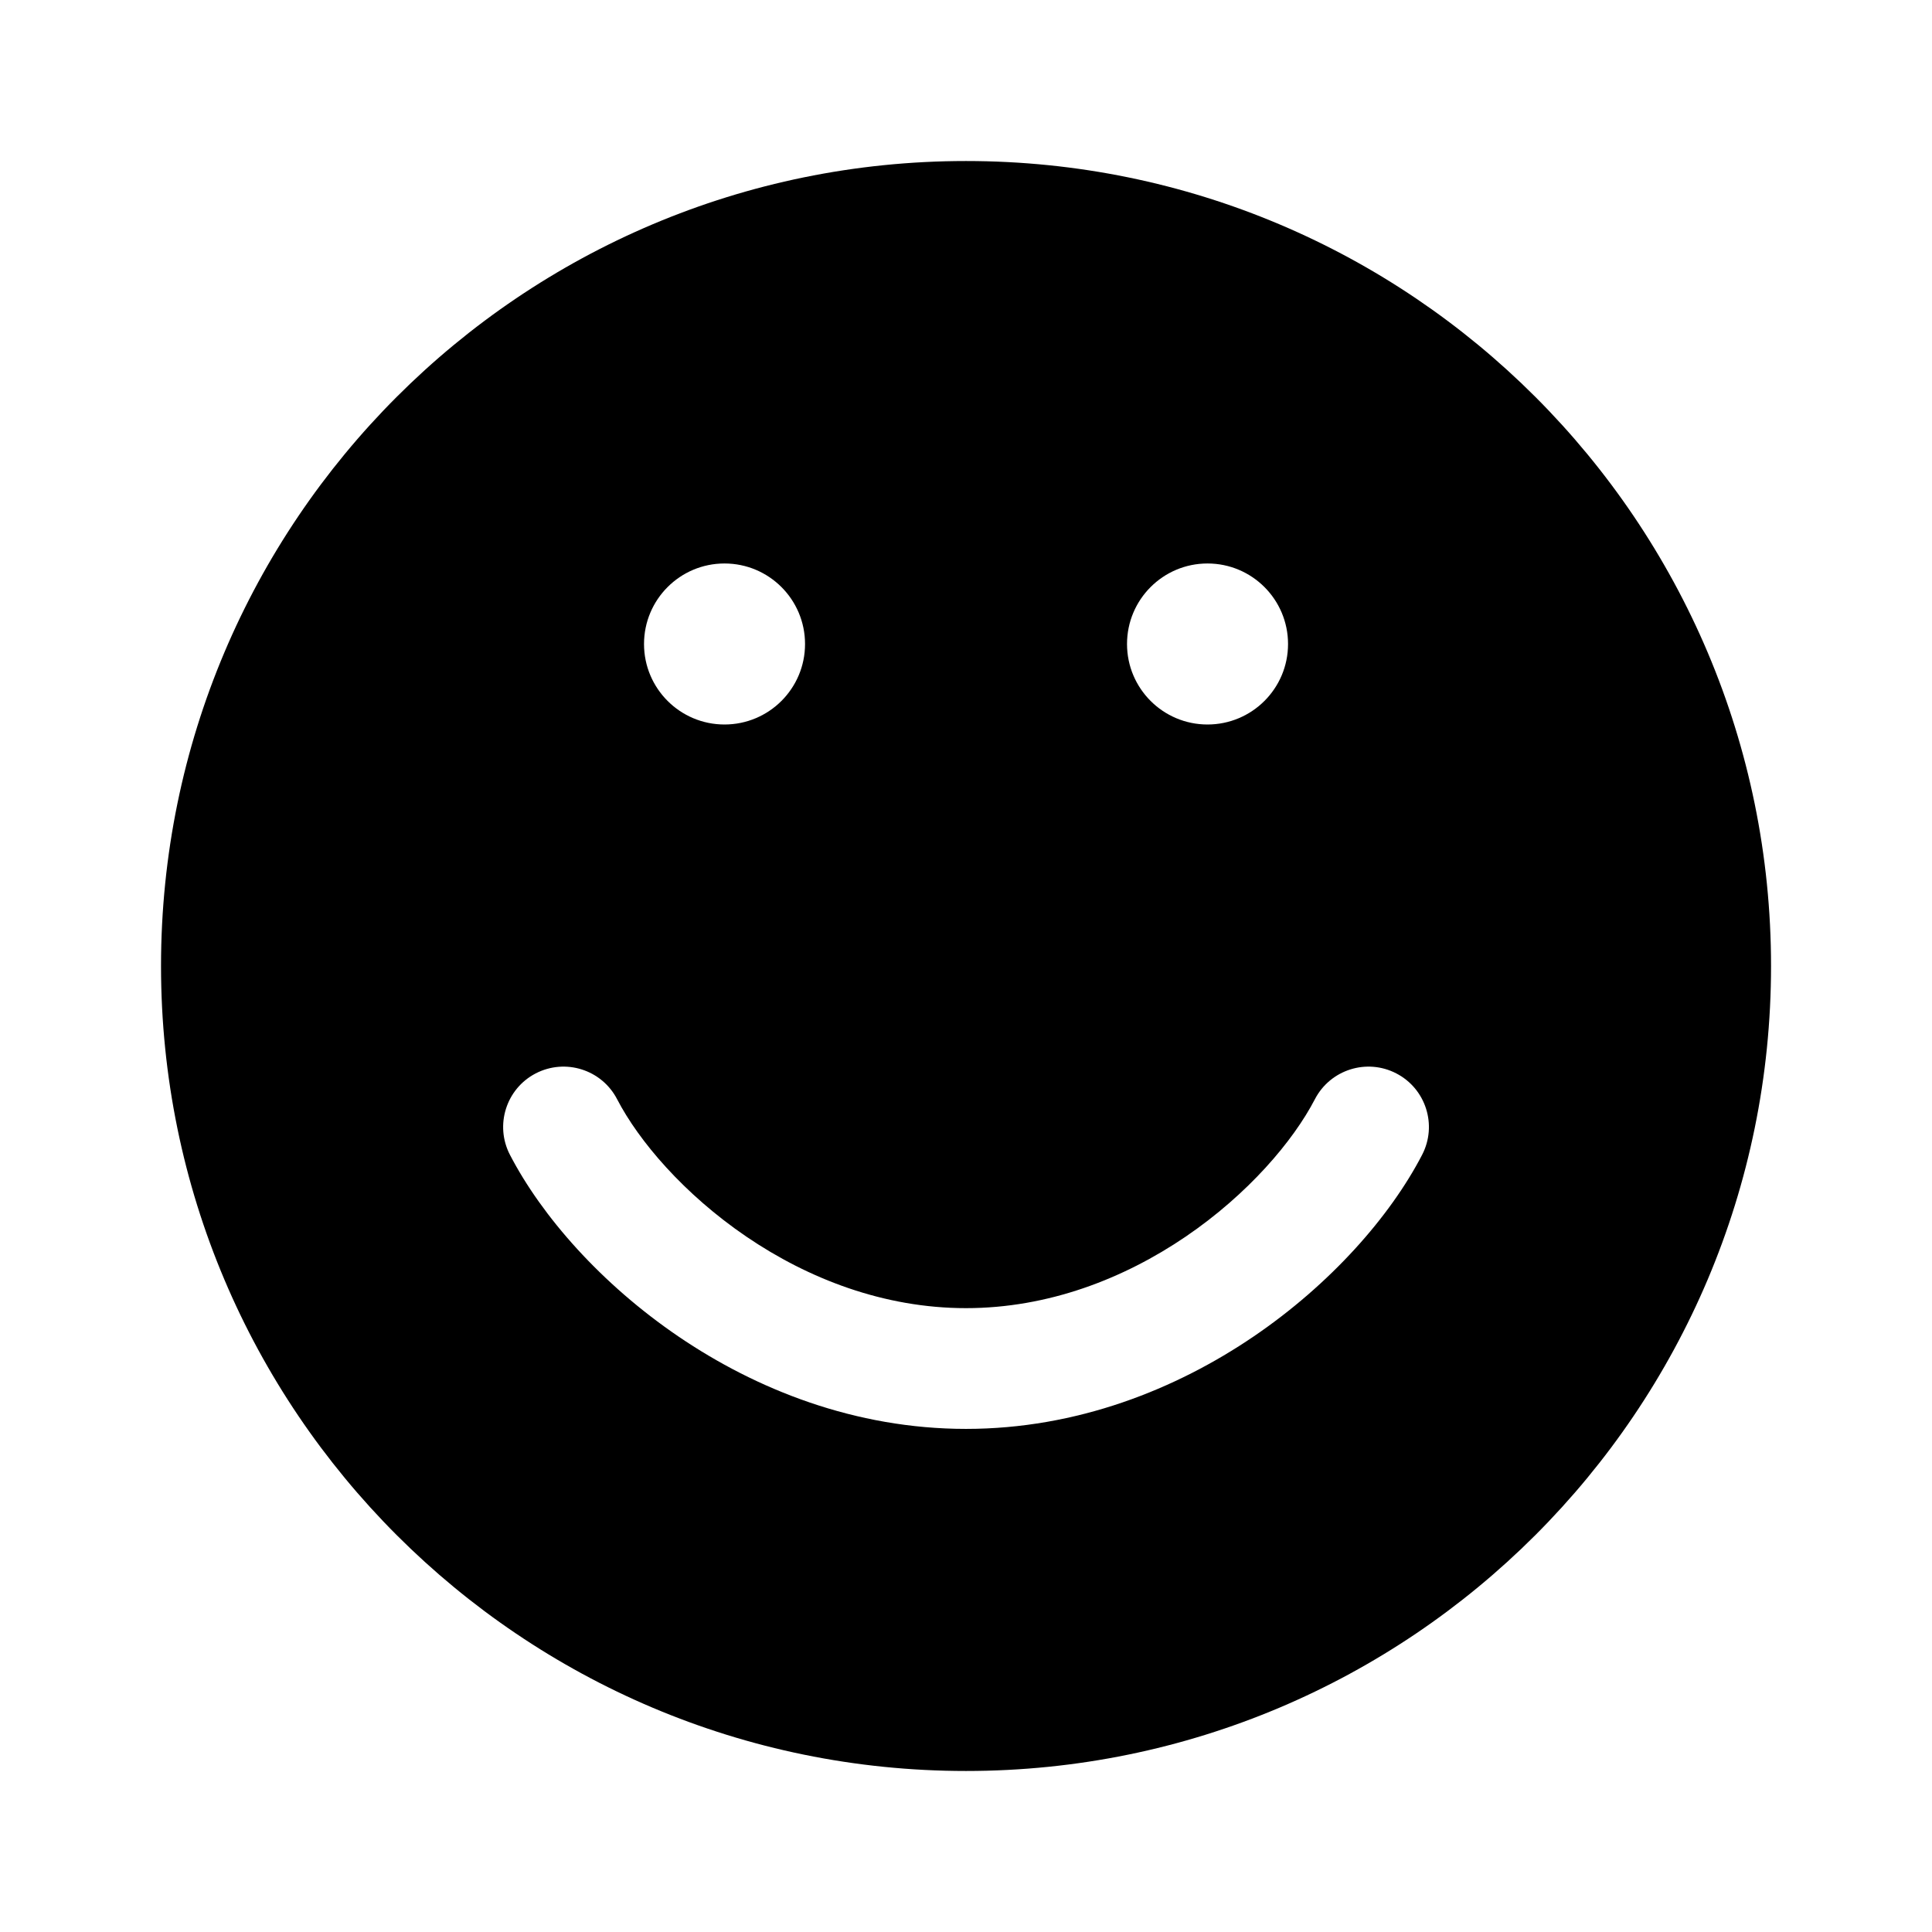 <svg width="32" height="32" viewBox="0 0 32 32" fill="none" xmlns="http://www.w3.org/2000/svg">
<path fill-rule="evenodd" clip-rule="evenodd" d="M29.334 16C29.334 23.364 23.364 29.333 16 29.333C8.637 29.333 2.667 23.364 2.667 16C2.667 8.636 8.637 2.667 16 2.667C23.364 2.667 29.334 8.636 29.334 16ZM8.873 17.779C9.364 17.525 9.967 17.716 10.221 18.206C10.58 18.898 11.327 19.778 12.363 20.483C13.389 21.181 14.642 21.667 16 21.667C17.359 21.667 18.611 21.181 19.638 20.483C20.674 19.778 21.42 18.898 21.779 18.206C22.034 17.716 22.637 17.525 23.127 17.779C23.618 18.033 23.809 18.637 23.555 19.127C23.025 20.149 22.038 21.27 20.763 22.137C19.478 23.01 17.841 23.667 16 23.667C14.159 23.667 12.522 23.01 11.238 22.137C9.963 21.27 8.976 20.149 8.446 19.127C8.192 18.637 8.383 18.033 8.873 17.779ZM12 12C12.737 12 13.334 11.403 13.334 10.667C13.334 9.93 12.737 9.333 12 9.333C11.264 9.333 10.667 9.93 10.667 10.667C10.667 11.403 11.264 12 12 12ZM20 12C20.737 12 21.334 11.403 21.334 10.667C21.334 9.93 20.737 9.333 20 9.333C19.264 9.333 18.667 9.93 18.667 10.667C18.667 11.403 19.264 12 20 12Z" fill="black"/>
</svg>
